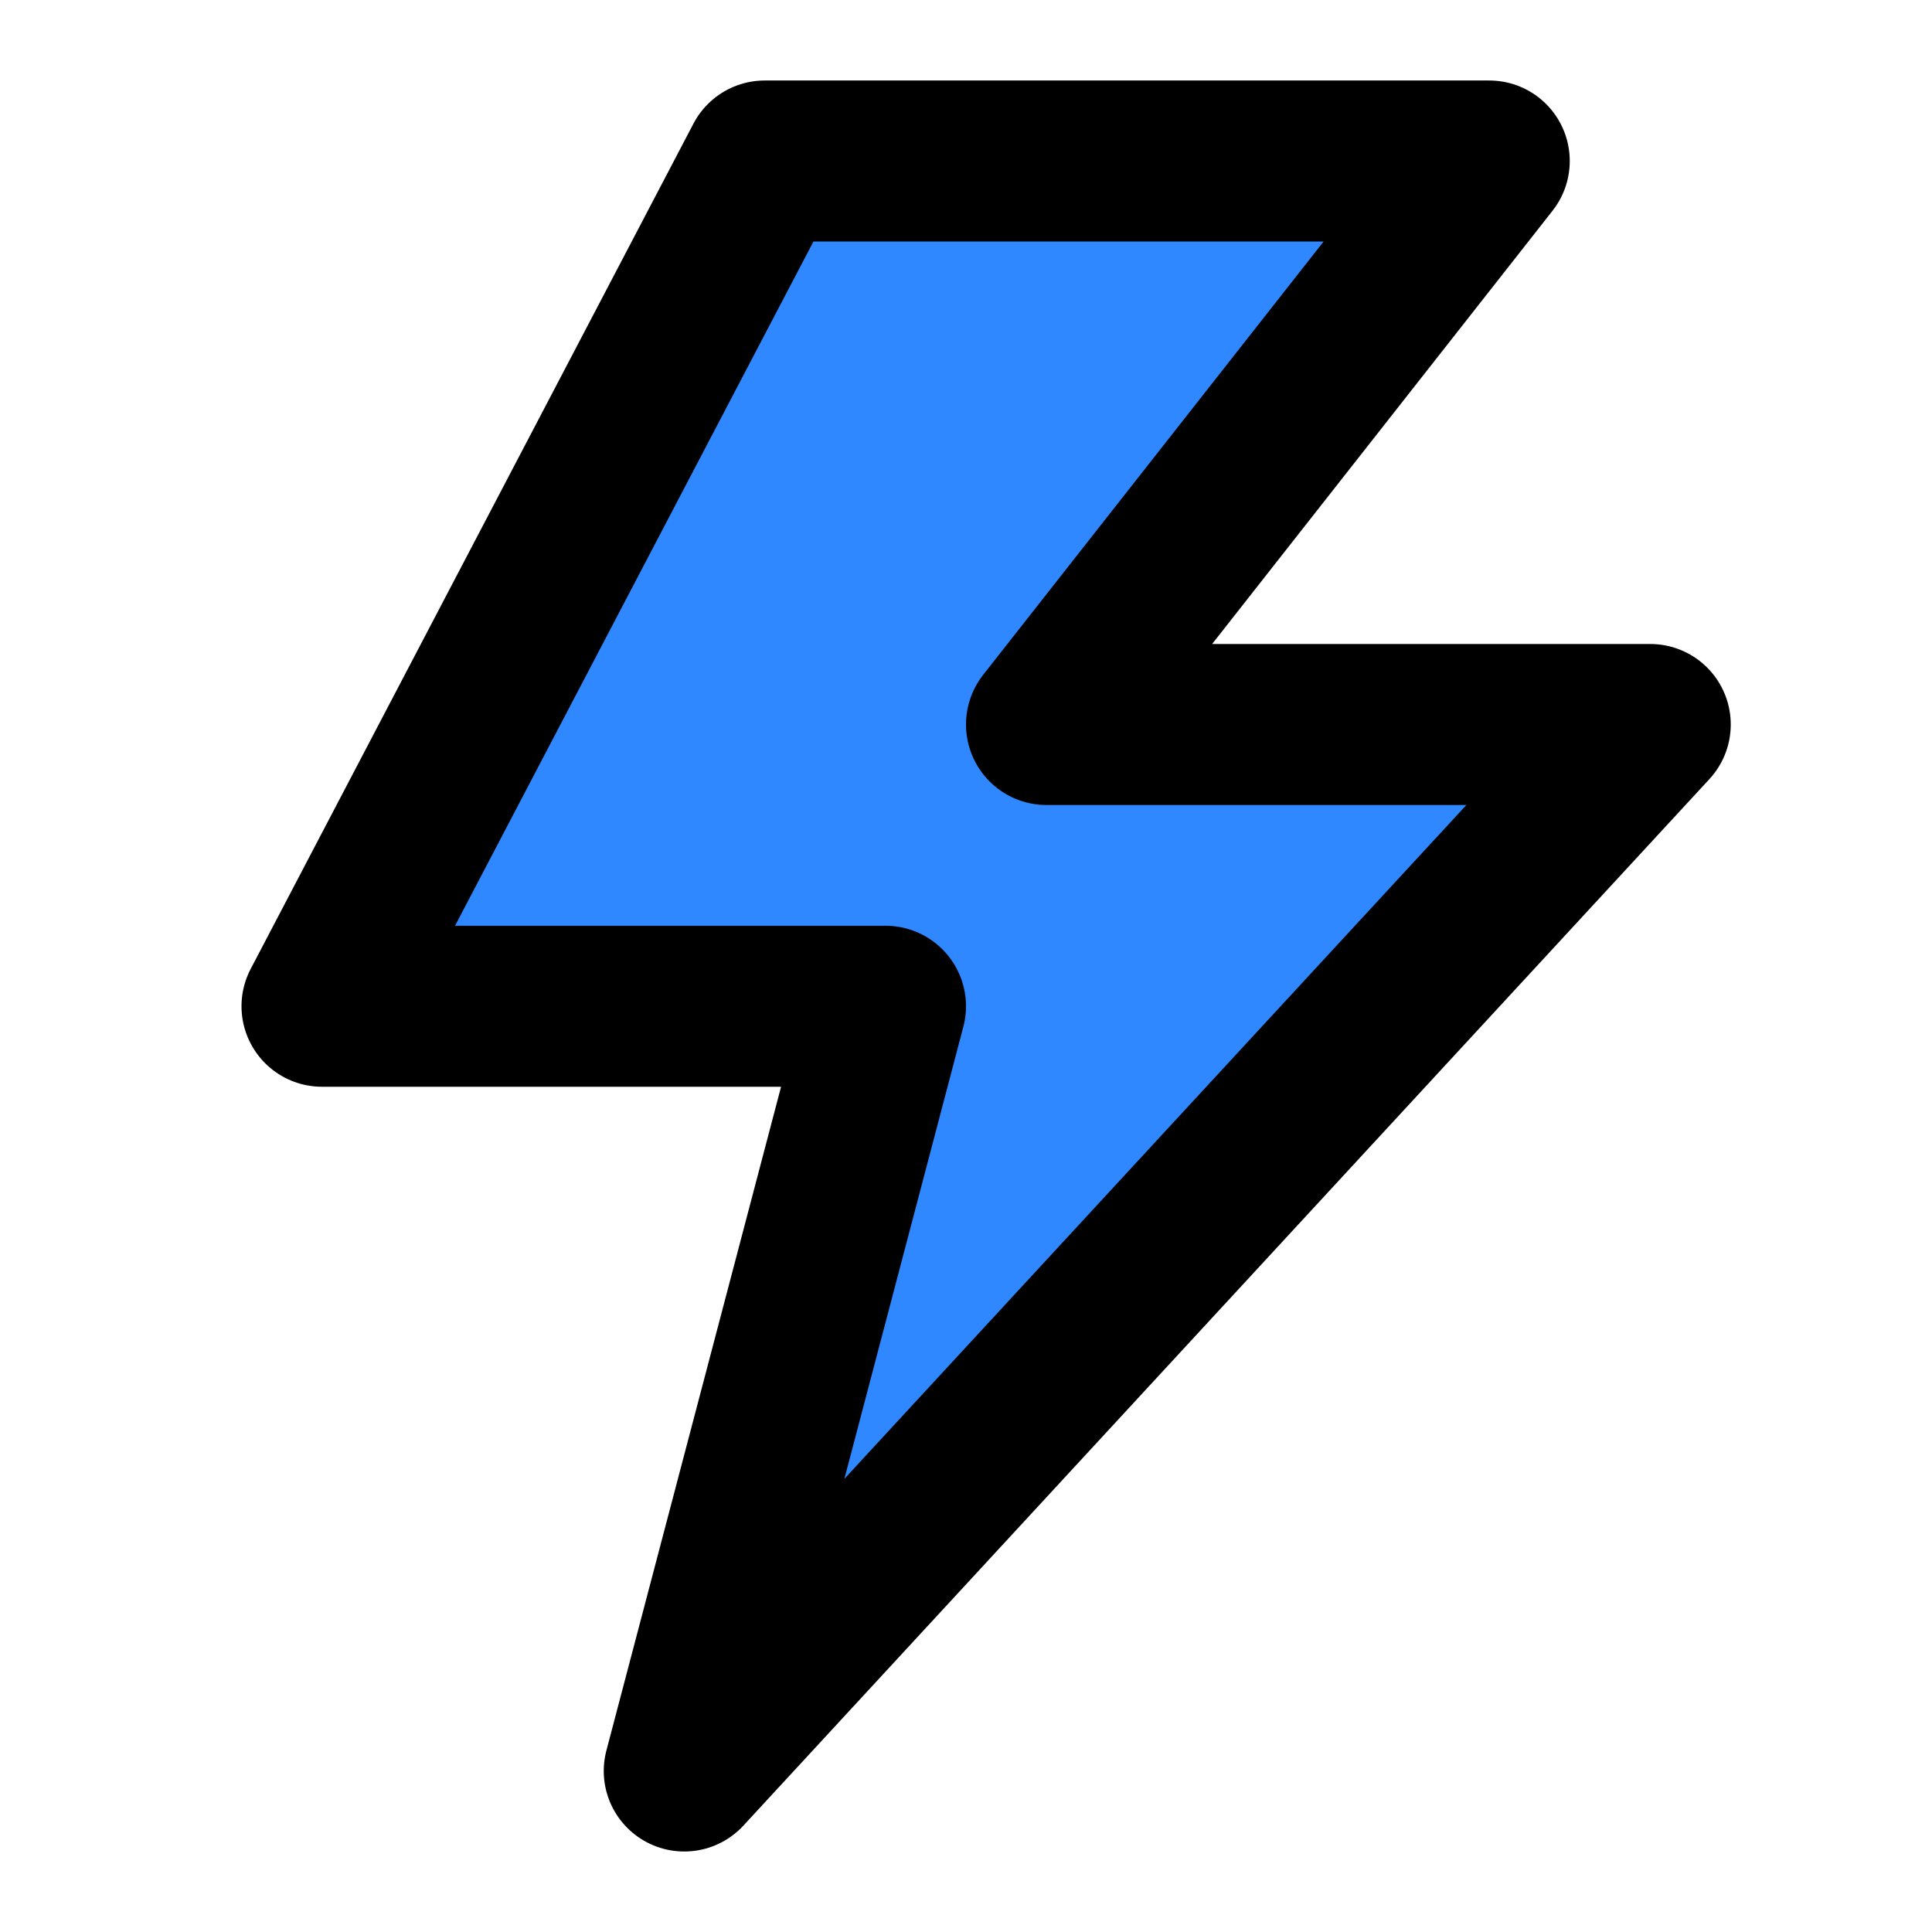 <svg xmlns="http://www.w3.org/2000/svg" width="1em" height="1em" viewBox="0 0 48 48"><path fill="#2F88FF" stroke="#000" stroke-linejoin="round" stroke-width="4" d="M19 4H37L26 18H41L17 44L22 25H8L19 4Z"/></svg>